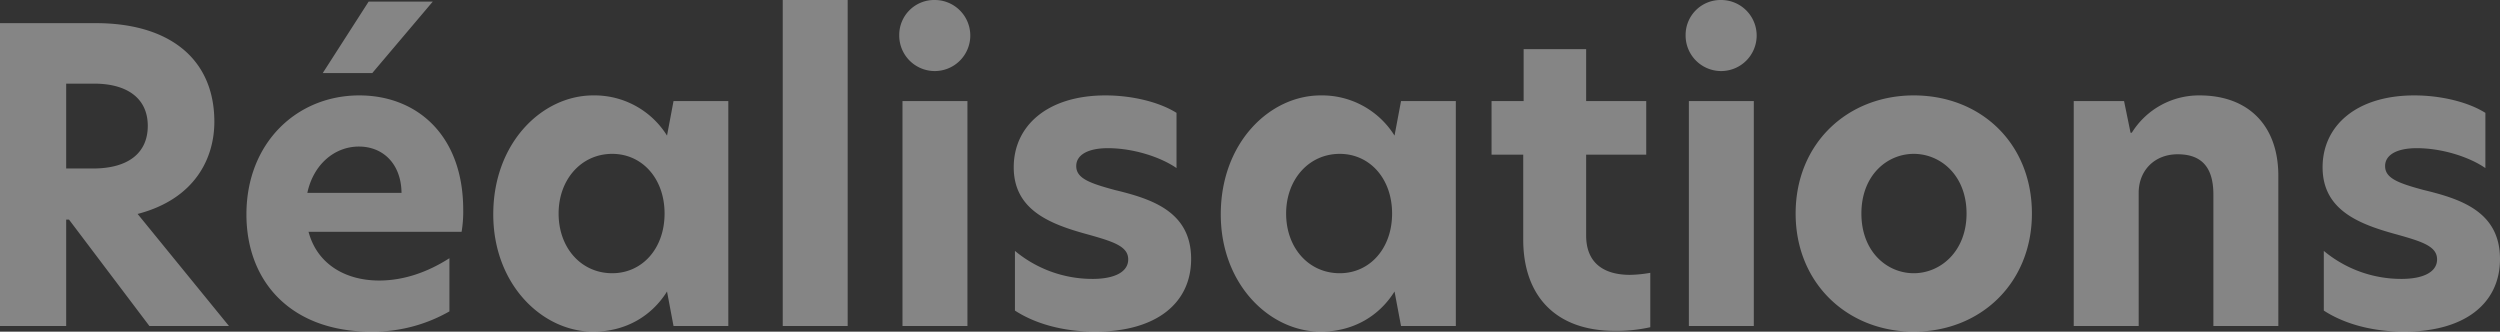 <svg xmlns="http://www.w3.org/2000/svg" width="1016.07" height="134.805" viewBox="0 0 1016.07 134.805"><rect x="0" y="0" width="1016.07" height="134.805" fill="#333333" stroke="none"/><path id="realisations" d="M13.365,174h26.9V130.77h1.155L74.085,174h32.34L69.3,128.46c23.43-6.105,31.185-22.77,31.185-37.455,0-25.74-18.48-40.095-48.18-40.095H13.365Zm26.9-64.02V75.5H51.645c13.365,0,21.78,5.94,21.78,17.16,0,10.89-7.755,17.325-22.275,17.325Zm123.915,66.33a62.732,62.732,0,0,0,31.845-8.25V146.445c-8.745,5.61-18.48,9.075-28.545,9.075-13.86,0-25.245-6.765-28.71-19.8H200.97a49.025,49.025,0,0,0,.66-8.91c0-30.525-18.975-46.53-42.24-46.53-25.41,0-45.87,19.305-45.87,48.345C113.52,156.345,132,176.31,164.175,176.31Zm-25.9-56.43c2.475-11.55,11.055-18.81,20.955-18.81,9.735,0,17.16,6.93,17.325,18.81ZM144.54,71.2h20.13l24.585-29.04h-26.07ZM254.43,176.31c13.7,0,24.09-6.765,30.03-16.335L287.1,174h22.275V82.59H287.1l-2.64,14.025A34.721,34.721,0,0,0,254.43,80.28c-20.625,0-40.59,19.14-40.59,48.345C213.84,157.17,233.805,176.31,254.43,176.31ZM240.4,128.295c0-13.86,9.24-24.255,21.78-24.255,12.21,0,21.285,10.065,21.285,24.255S274.4,152.55,262.185,152.55C249.645,152.55,240.4,142.32,240.4,128.295ZM331.485,174h26.4V41.505h-26.4Zm48.675,0h26.4V82.59h-26.4ZM378.84,55.695a14.44,14.44,0,1,0,14.52-14.19A14.2,14.2,0,0,0,378.84,55.695ZM462.66,80.28c-23.6,0-37.29,12.375-37.29,29.205,0,16.665,13.53,22.6,28.05,26.73,11.88,3.3,18.48,5.115,18.48,10.725,0,4.95-5.28,7.92-14.52,7.92a49.2,49.2,0,0,1-31.515-11.385V167.73c8.085,5.28,19.47,8.58,32.67,8.58,24.75,0,38.94-11.55,38.94-29.535,0-19.3-16-24.42-31.02-28.05-10.395-2.805-15.675-4.785-15.675-9.735,0-4.455,4.62-7.26,12.87-7.26,10.395,0,21.45,3.63,27.885,8.085V87.375C484.44,82.92,473.385,80.28,462.66,80.28Zm87.45,96.03c13.7,0,24.09-6.765,30.03-16.335L582.78,174h22.275V82.59H582.78l-2.64,14.025A34.721,34.721,0,0,0,550.11,80.28c-20.625,0-40.59,19.14-40.59,48.345C509.52,157.17,529.485,176.31,550.11,176.31Zm-14.025-48.015c0-13.86,9.24-24.255,21.78-24.255,12.21,0,21.285,10.065,21.285,24.255s-9.075,24.255-21.285,24.255C545.325,152.55,536.085,142.32,536.085,128.295ZM658.02,61.47H632.61V82.59H619.575v21.78h12.87v34.485c0,22.77,13.035,37.125,37.29,37.125a62.663,62.663,0,0,0,14.355-1.485v-22.11a51.65,51.65,0,0,1-8.25.825c-10.23,0-17.82-4.455-17.82-16V104.37h24.42V82.59H658.02ZM699.765,174h26.4V82.59h-26.4Zm-1.32-118.305a14.44,14.44,0,1,0,14.52-14.19A14.2,14.2,0,0,0,698.445,55.695Zm92.73,120.615c27.225,0,48.015-19.8,48.015-48.015,0-28.545-20.79-48.015-48.015-48.015-26.9,0-48.015,19.47-48.015,48.015C743.16,156.675,764.28,176.31,791.175,176.31ZM769.89,128.295c0-15.51,10.4-24.255,21.285-24.255s21.45,8.745,21.45,24.255c0,15.345-10.56,24.255-21.45,24.255S769.89,143.8,769.89,128.295ZM907.335,80.28A32.146,32.146,0,0,0,879.78,95.46h-.495l-2.64-12.87h-20.46V174h26.4V119.88c0-9.075,6.435-15.675,15.84-15.675,9.57,0,14.52,5.115,14.52,16.335V174h26.4V112.95C939.345,92.49,927.135,80.28,907.335,80.28Zm87.285,0c-23.595,0-37.29,12.375-37.29,29.205,0,16.665,13.53,22.6,28.05,26.73,11.88,3.3,18.48,5.115,18.48,10.725,0,4.95-5.28,7.92-14.52,7.92a49.2,49.2,0,0,1-31.515-11.385V167.73c8.085,5.28,19.47,8.58,32.67,8.58,24.75,0,38.94-11.55,38.94-29.535,0-19.3-16.005-24.42-31.02-28.05-10.4-2.805-15.675-4.785-15.675-9.735,0-4.455,4.62-7.26,12.87-7.26,10.4,0,21.45,3.63,27.885,8.085V87.375C1016.4,82.92,1005.345,80.28,994.62,80.28Z" transform="translate(-13.365 -41.505)" fill="#fff" opacity="0.4"></path></svg>